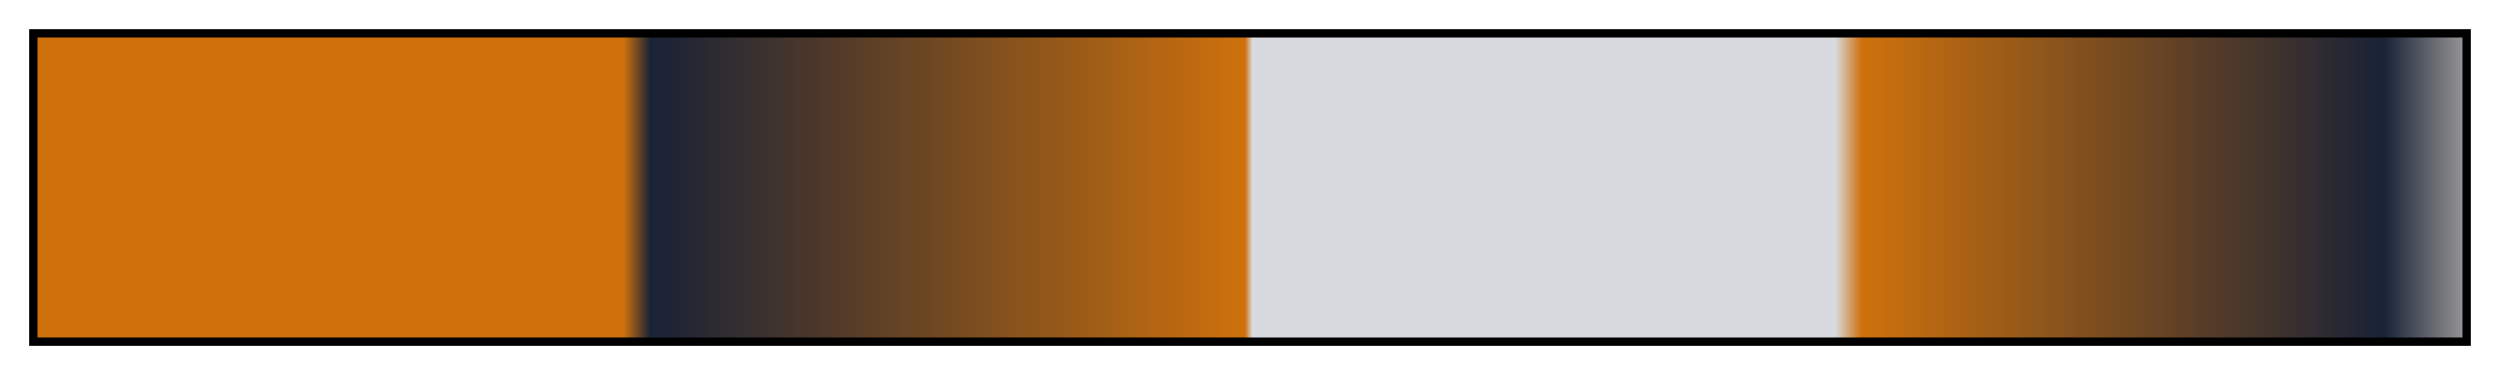 <svg height="45" viewBox="0 0 300 45" width="300" xmlns="http://www.w3.org/2000/svg" xmlns:xlink="http://www.w3.org/1999/xlink"><linearGradient id="a" gradientUnits="objectBoundingBox" spreadMethod="pad" x1="0%" x2="100%" y1="0%" y2="0%"><stop offset="0" stop-color="#ce710c"/><stop offset=".242" stop-color="#ce710c"/><stop offset=".253" stop-color="#192236"/><stop offset=".498" stop-color="#ce710c"/><stop offset=".501" stop-color="#d8dae0"/><stop offset=".741" stop-color="#d8dae0"/><stop offset=".752" stop-color="#ce710c"/><stop offset=".967" stop-color="#192236"/><stop offset="1" stop-color="#949494"/></linearGradient><path d="m4 4h292v37h-292z" fill="url(#a)" stroke="#000"/></svg>